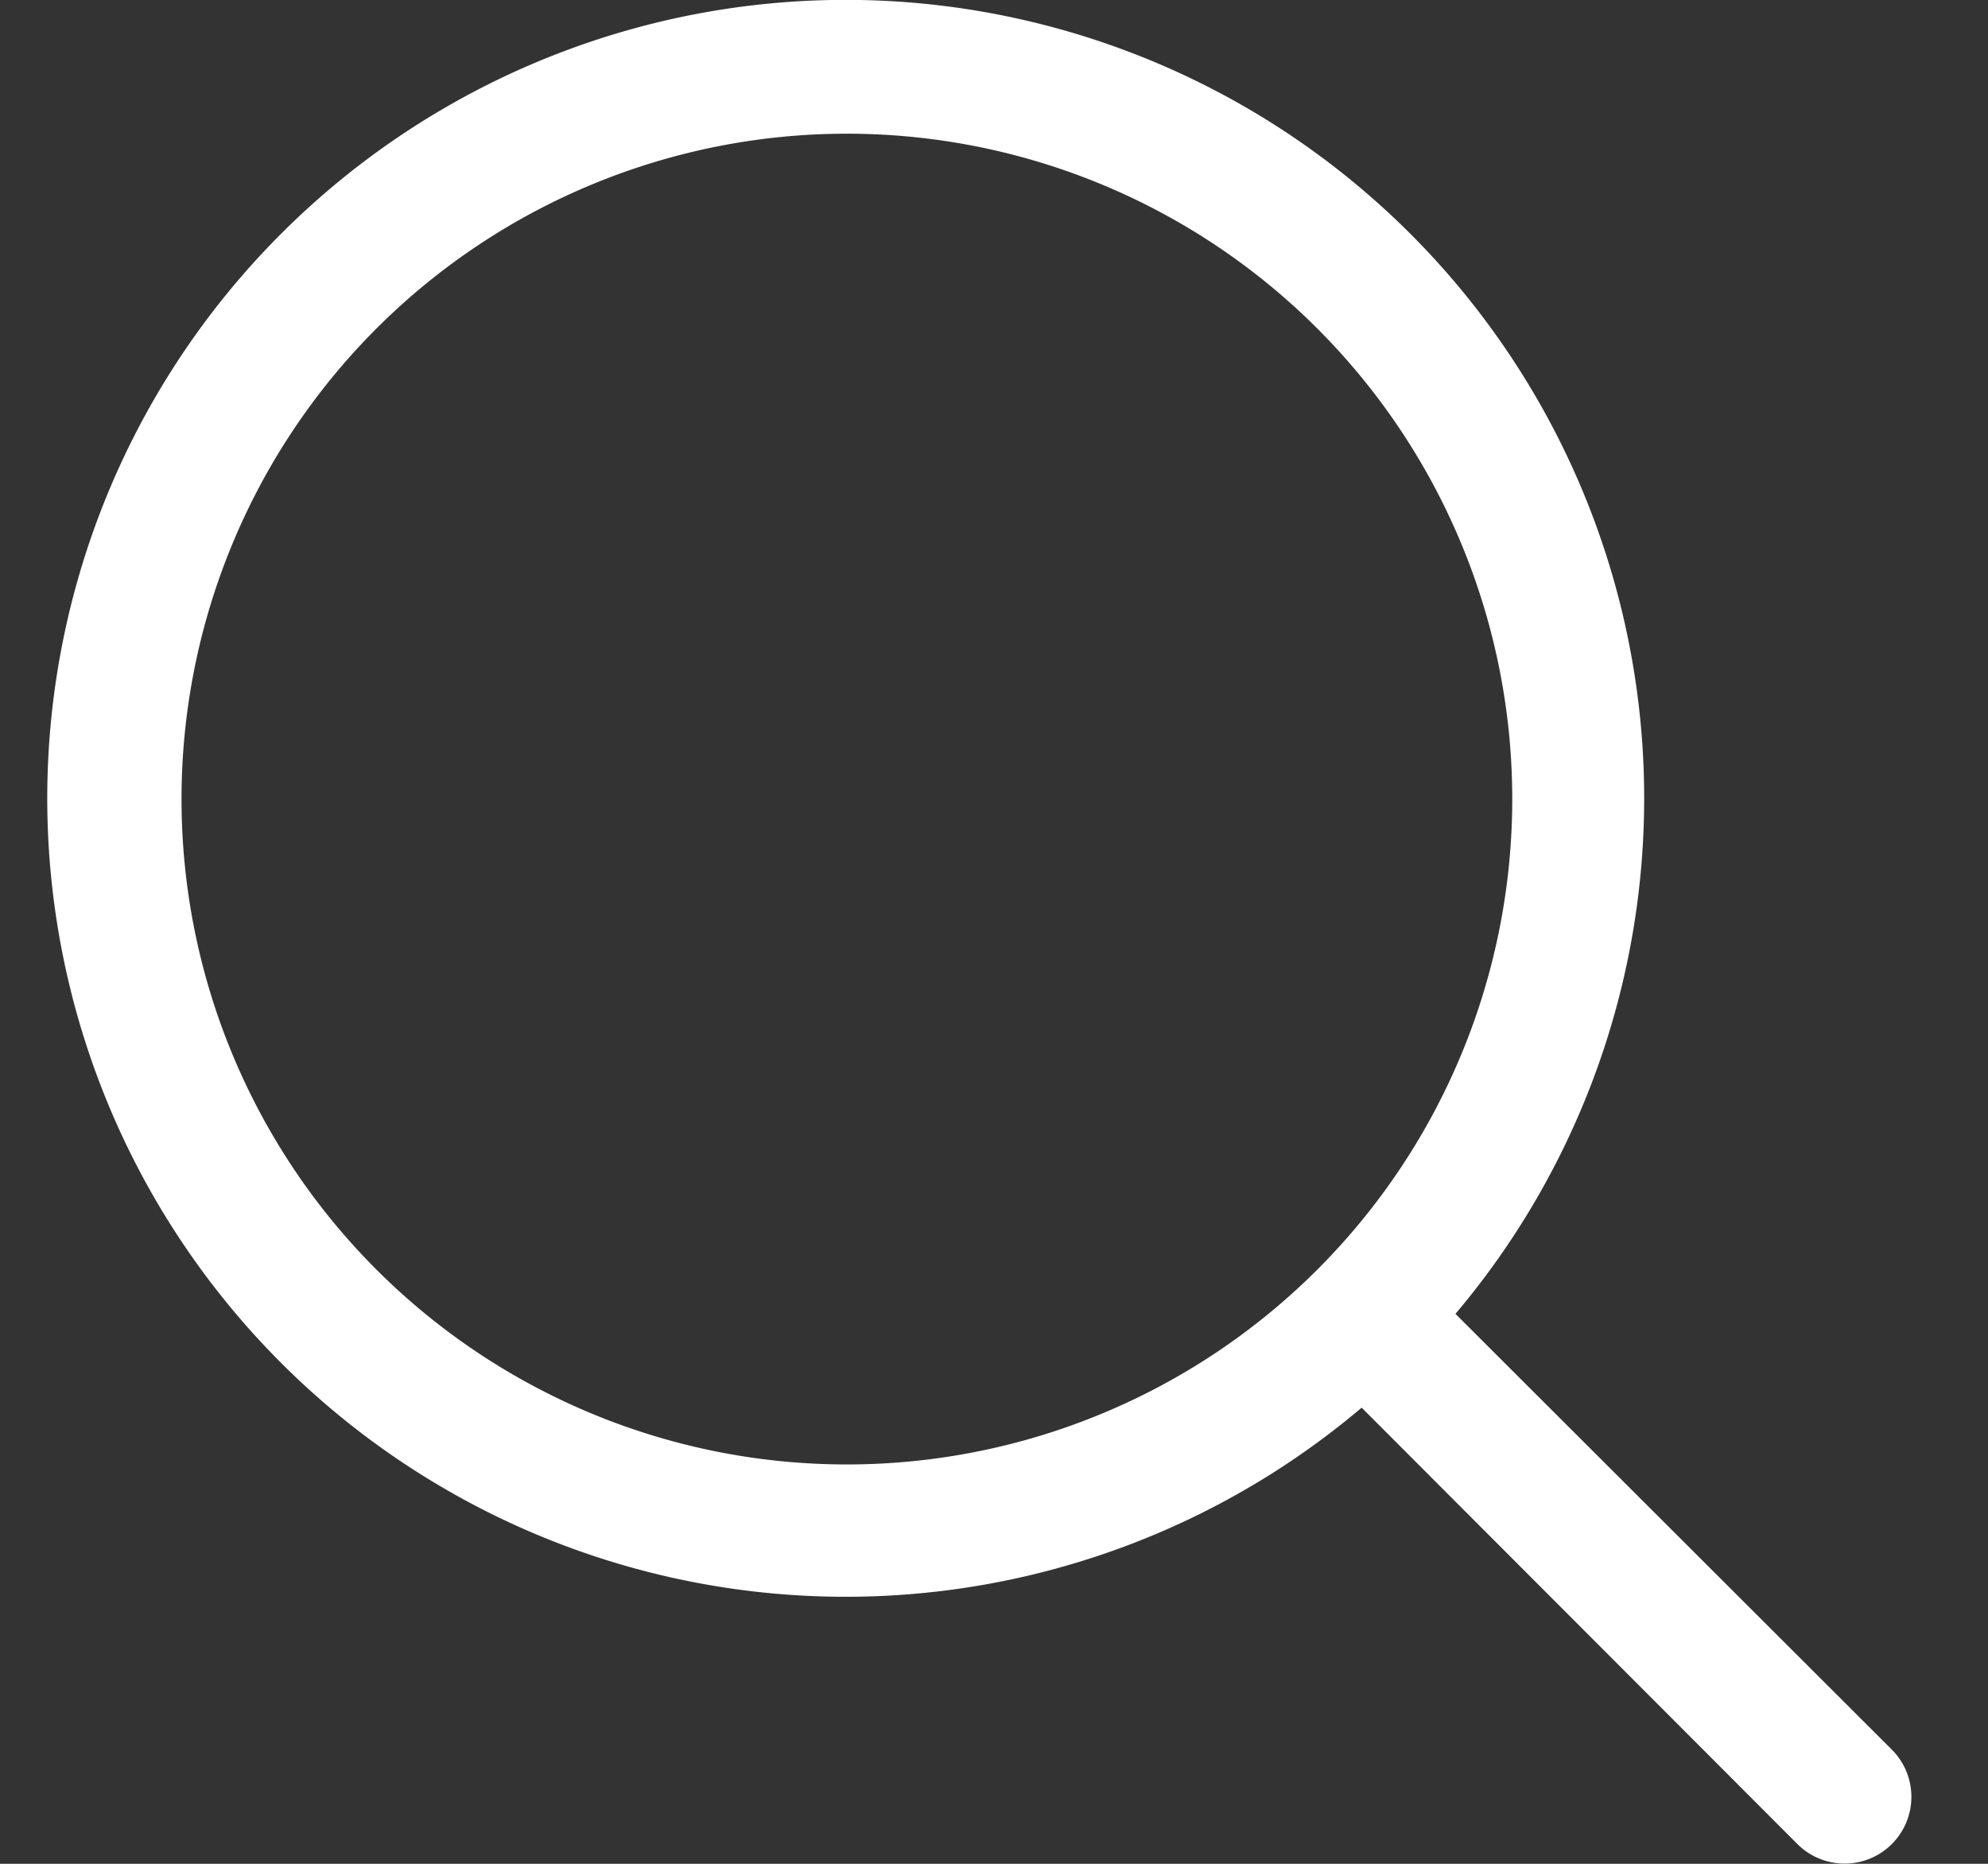 <svg width="16" height="15" fill="none" xmlns="http://www.w3.org/2000/svg"><rect width="100%" height="100%" fill="#333333" stroke="none"/><path d="M15.226 14.081l-3.512-3.507A6.426 6.426 0 008.3.175a6.426 6.426 0 102.659 11.154l3.507 3.512a.537.537 0 10.76-.76zM1.461 6.431a5.354 5.354 0 1110.71 0 5.354 5.354 0 01-10.71 0z" fill="#fff"/></svg>
